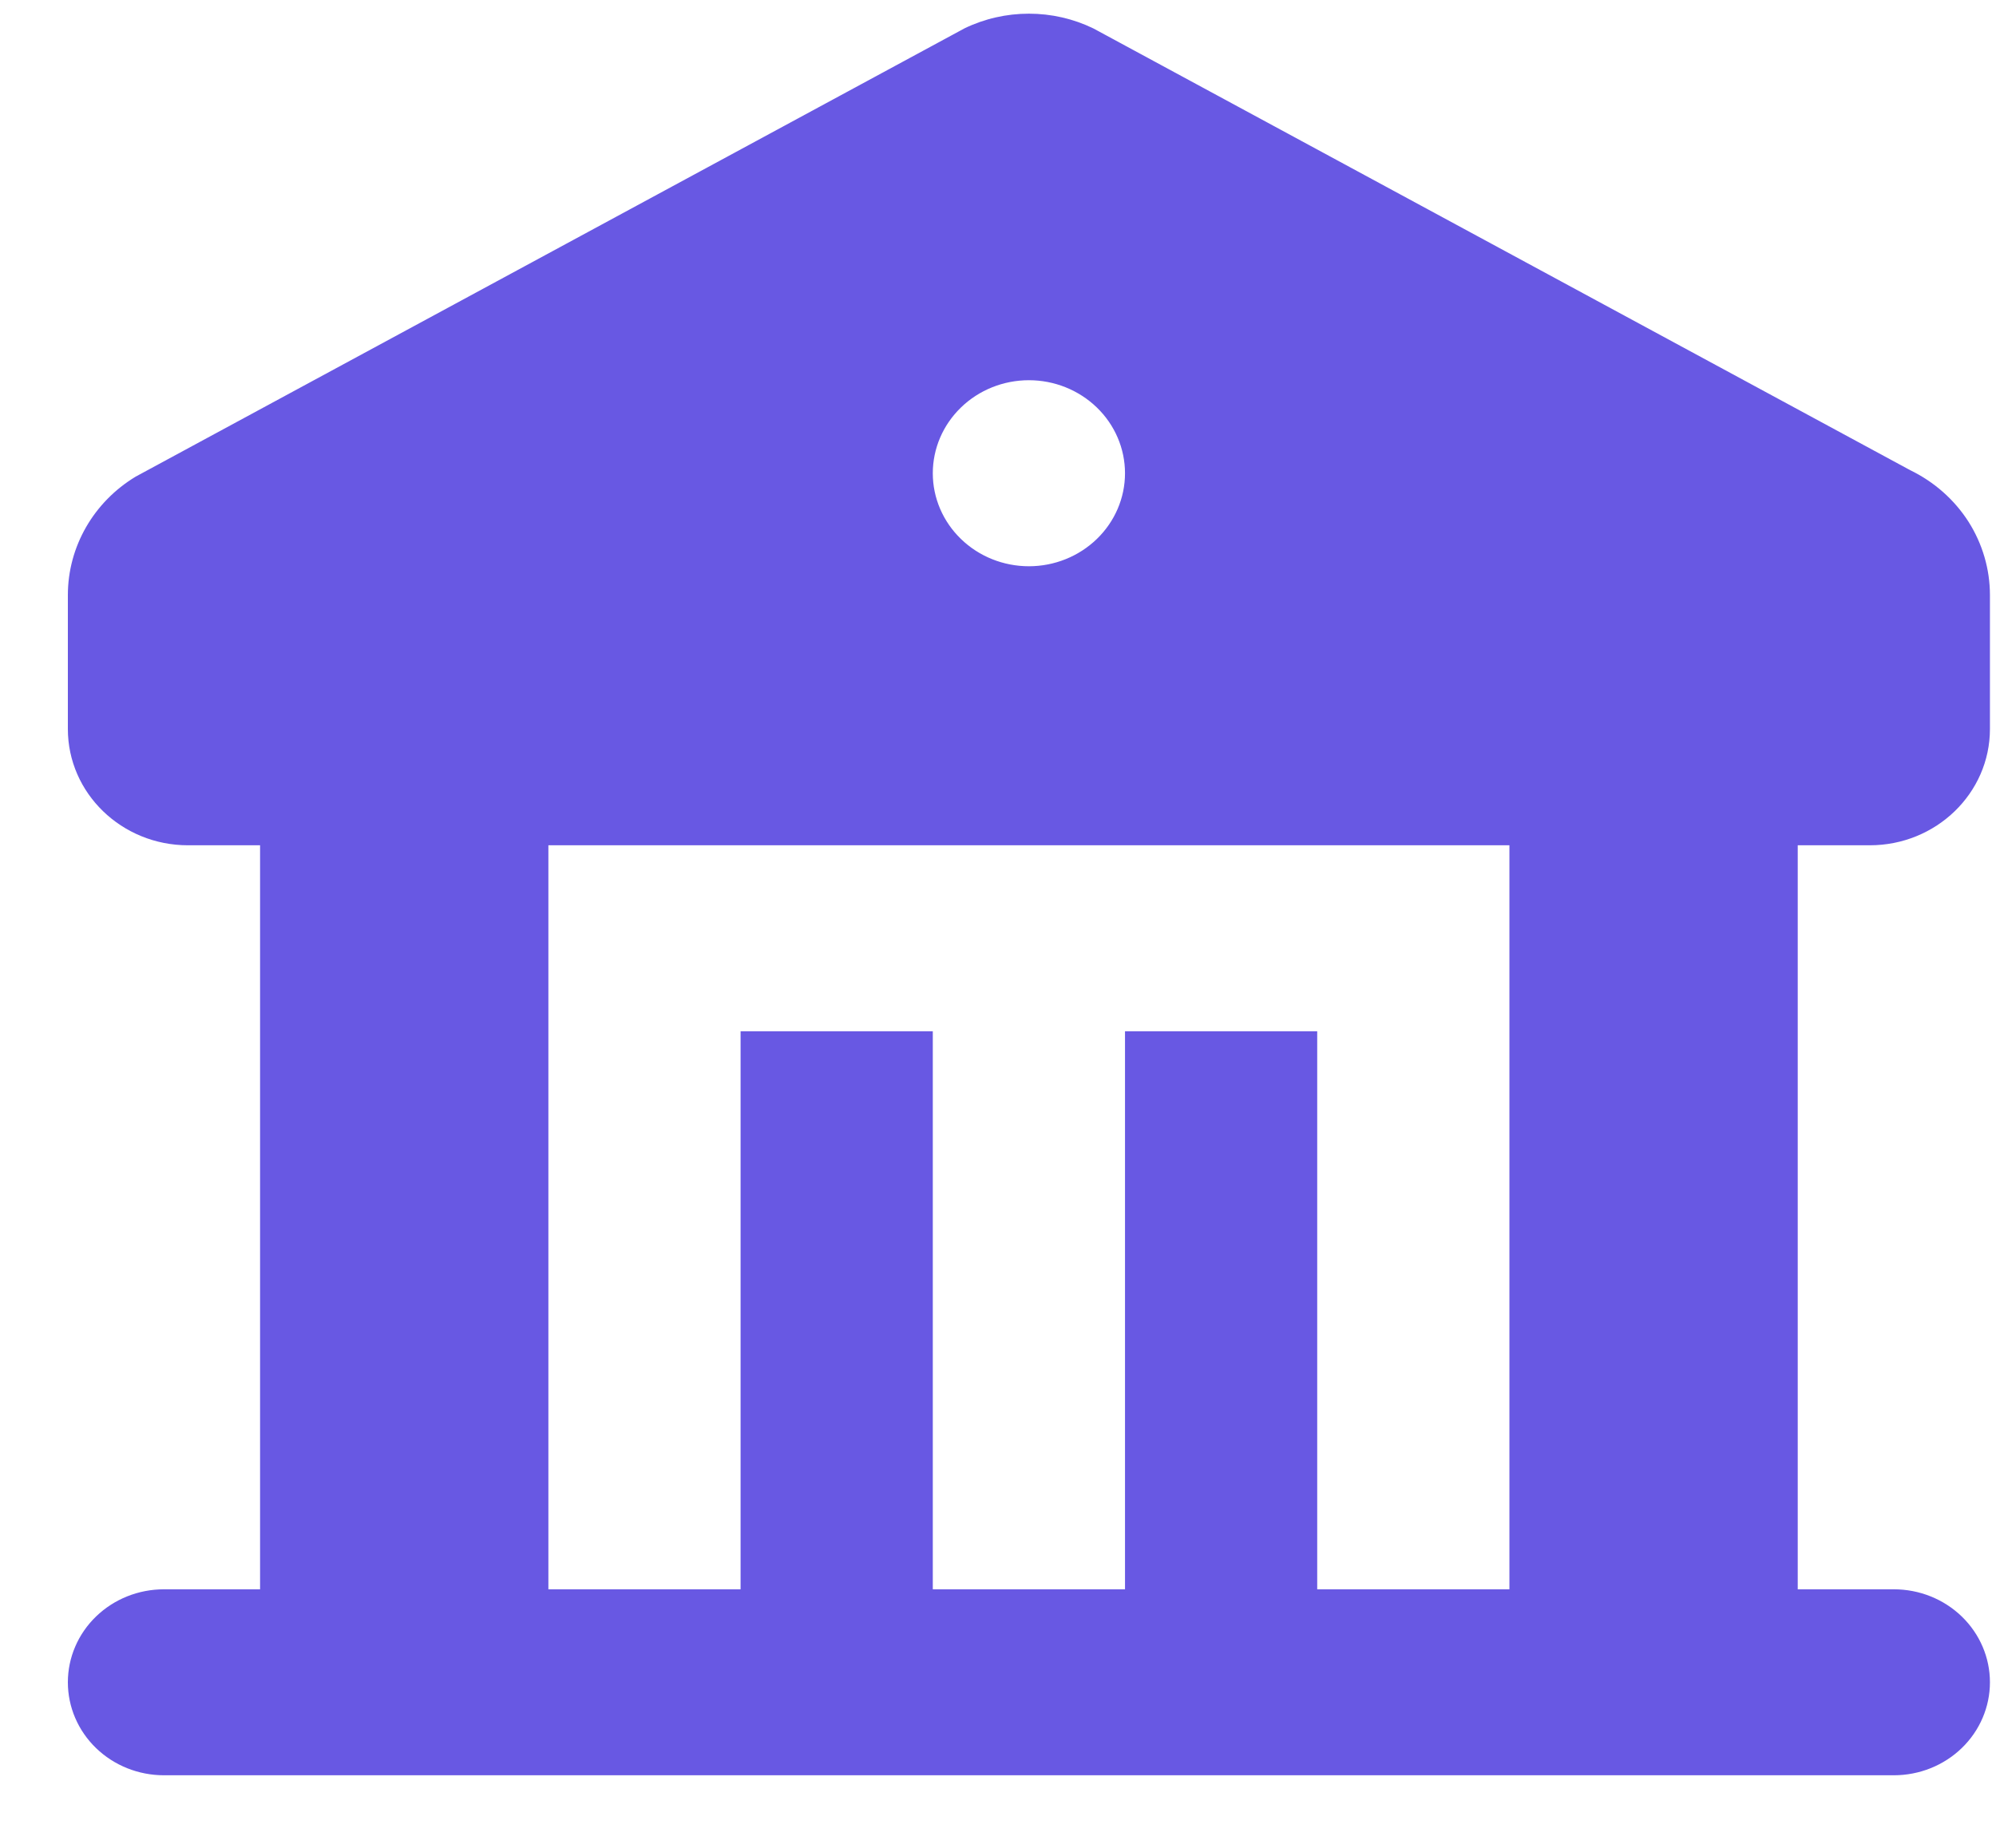 <svg width="27" height="25" viewBox="0 0 27 25" fill="none" xmlns="http://www.w3.org/2000/svg">
<path fill-rule="evenodd" clip-rule="evenodd" d="M14.789 0.384L25.839 6.361C26.163 6.518 26.436 6.759 26.627 7.057C26.817 7.356 26.918 7.7 26.918 8.051V9.863C26.918 10.731 26.19 11.436 25.293 11.436H24.318V21.502H25.618C25.963 21.502 26.293 21.634 26.537 21.87C26.781 22.106 26.918 22.426 26.918 22.76C26.918 23.094 26.781 23.414 26.537 23.65C26.293 23.886 25.963 24.018 25.618 24.018H2.218C1.873 24.018 1.543 23.886 1.299 23.65C1.055 23.414 0.918 23.094 0.918 22.76C0.918 22.426 1.055 22.106 1.299 21.87C1.543 21.634 1.873 21.502 2.218 21.502H3.518V11.436H2.543C1.646 11.436 0.918 10.731 0.918 9.863V8.051C0.918 7.394 1.269 6.79 1.836 6.448L13.046 0.384C13.316 0.253 13.615 0.185 13.918 0.185C14.221 0.185 14.518 0.253 14.789 0.384ZM20.418 11.436H7.418V21.502H10.018V13.952H12.618V21.502H15.218V13.952H17.818V21.502H20.418V11.436ZM13.918 5.144C13.573 5.144 13.242 5.277 12.999 5.513C12.755 5.749 12.618 6.069 12.618 6.403C12.618 6.736 12.755 7.056 12.999 7.292C13.242 7.528 13.573 7.661 13.918 7.661C14.263 7.661 14.593 7.528 14.837 7.292C15.081 7.056 15.218 6.736 15.218 6.403C15.218 6.069 15.081 5.749 14.837 5.513C14.593 5.277 14.263 5.144 13.918 5.144Z" fill="#6858E3"/>
</svg>
